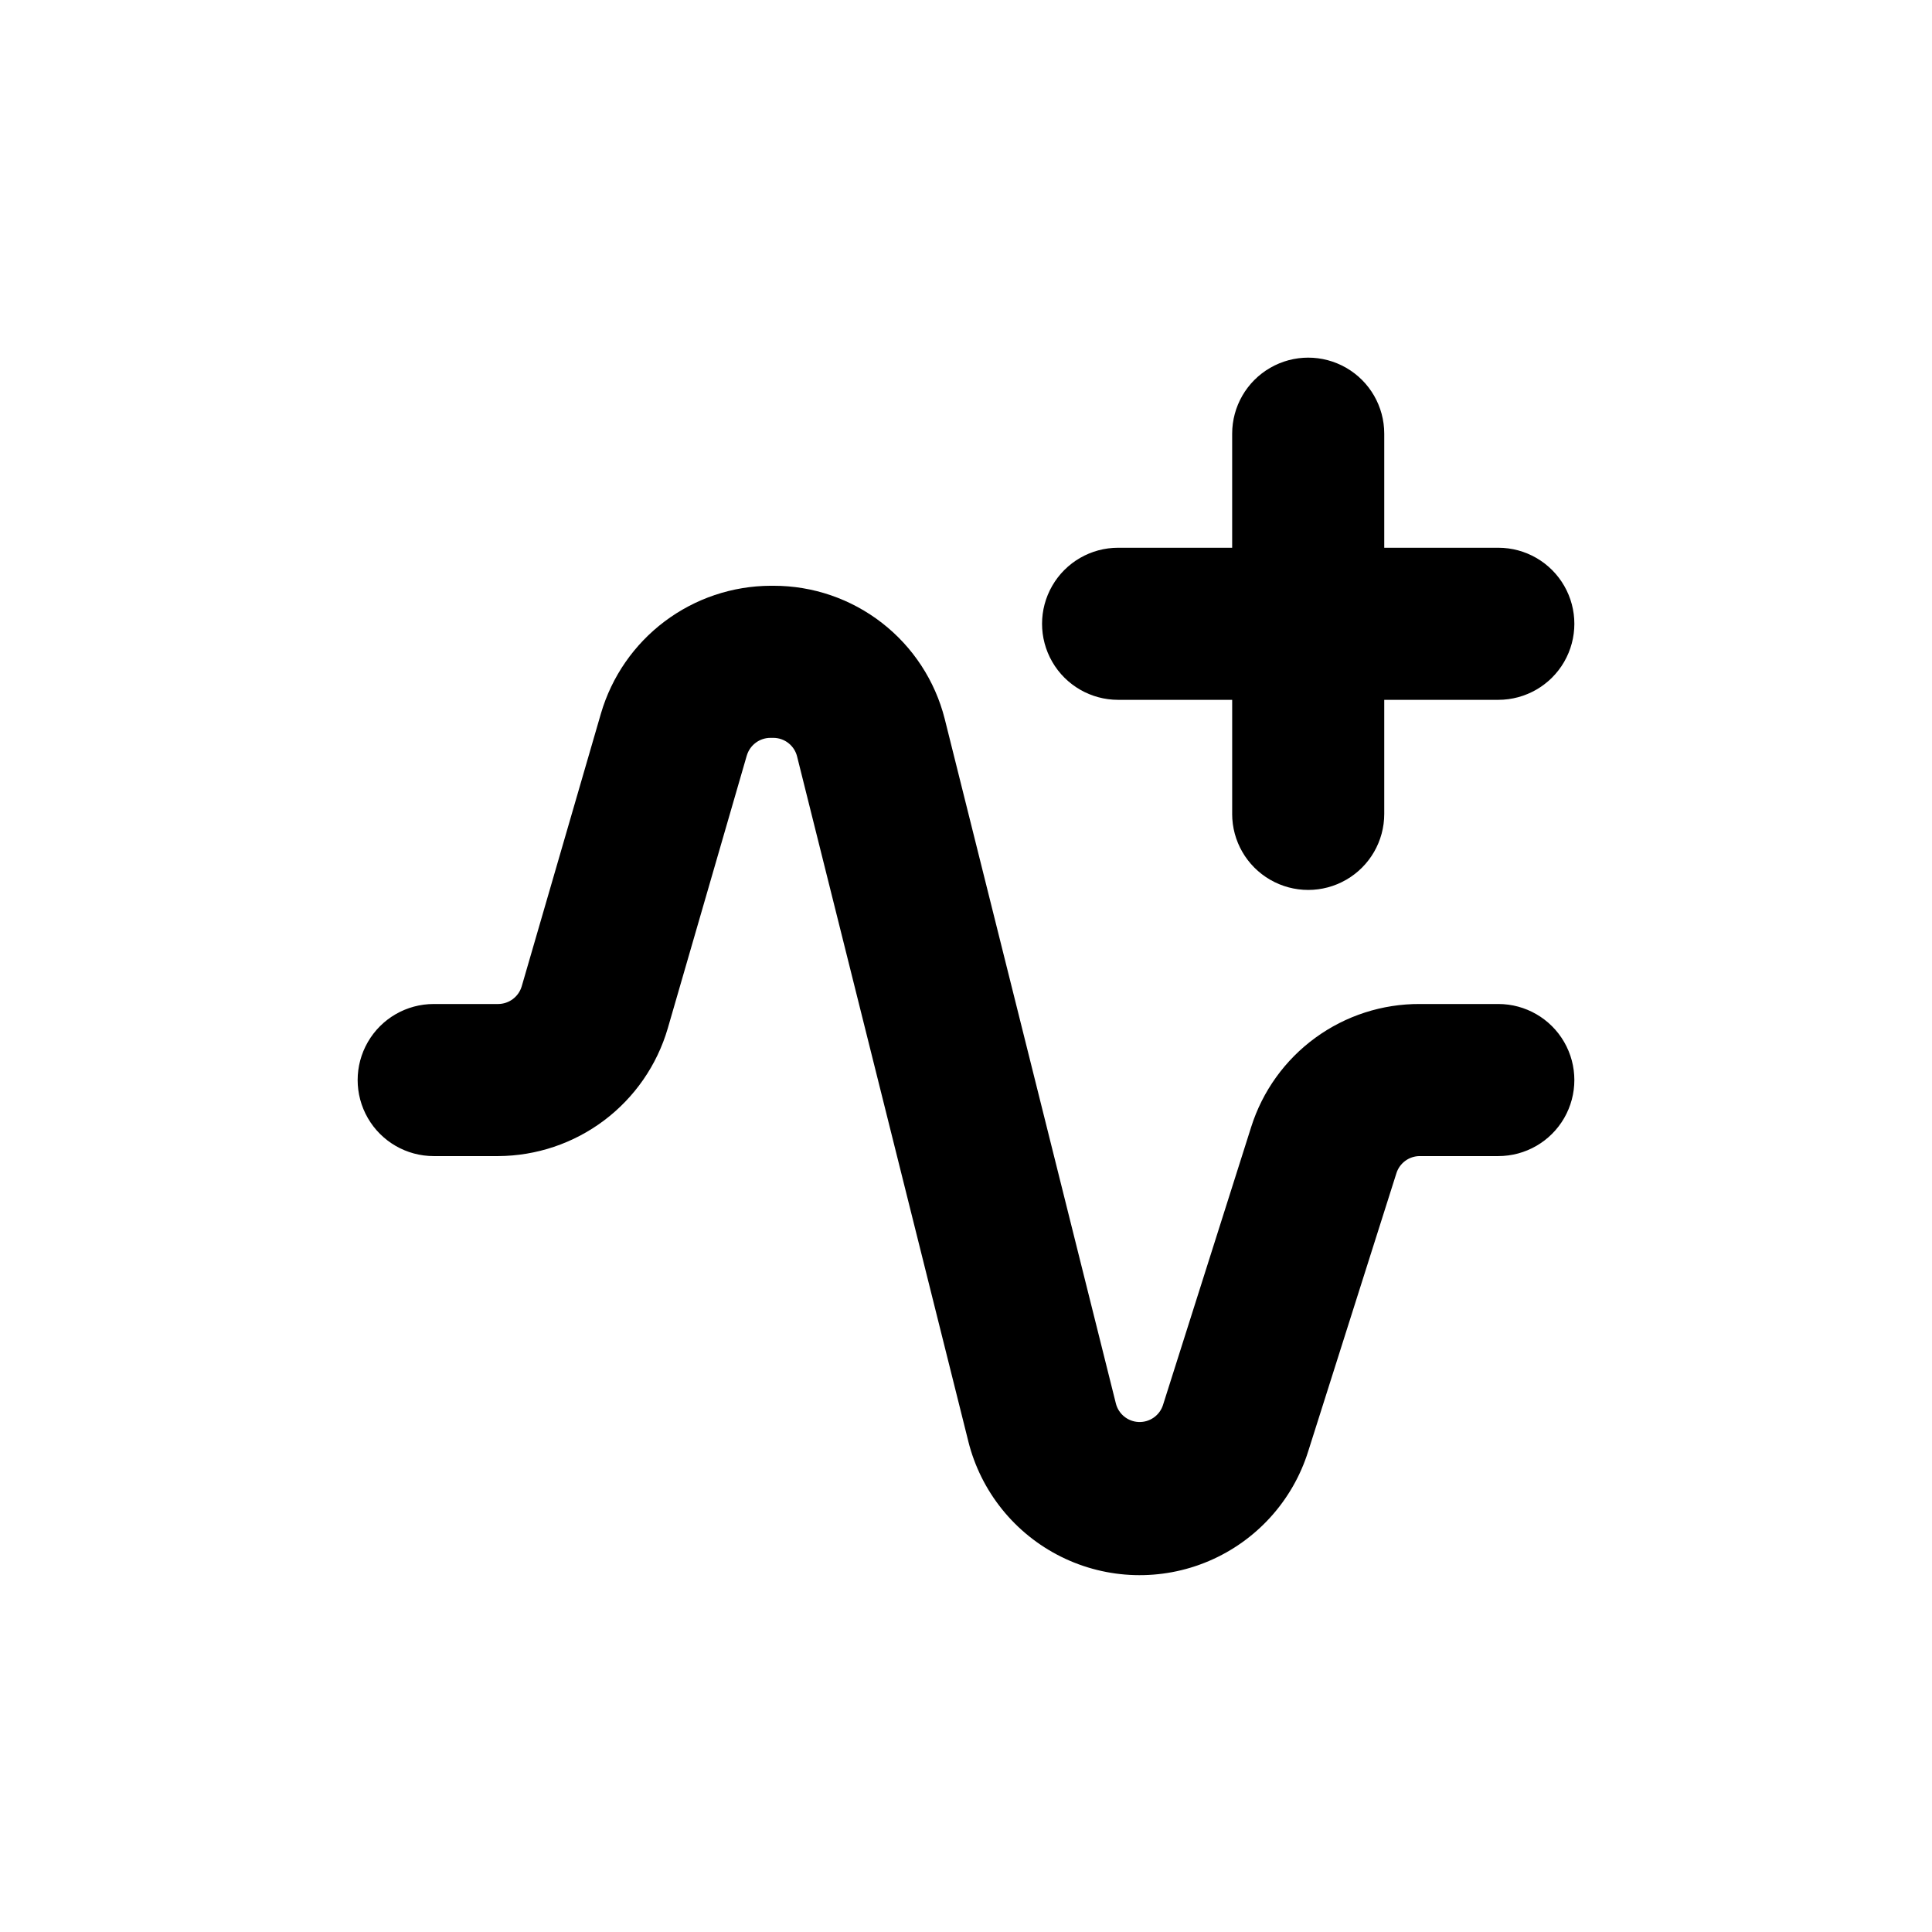 <?xml version="1.0" encoding="UTF-8"?>
<!-- Uploaded to: ICON Repo, www.iconrepo.com, Generator: ICON Repo Mixer Tools -->
<svg fill="#000000" width="800px" height="800px" version="1.1" viewBox="144 144 512 512" xmlns="http://www.w3.org/2000/svg">
 <g>
  <path d="m541.07 410.07h-20.809c-9.953-0.043-19.656 3.098-27.695 8.961-8.039 5.863-13.996 14.148-16.992 23.637l-23.379 73.707c-0.902 2.762-3.531 4.586-6.438 4.469-2.902-0.117-5.375-2.148-6.055-4.973l-45.344-181.37c-2.555-10.086-8.402-19.031-16.617-25.418-8.211-6.387-18.32-9.855-28.727-9.848h-0.805c-10.133 0.043-19.98 3.359-28.074 9.449-8.098 6.09-14.012 14.633-16.867 24.355l-21.008 72.348c-0.82 2.766-3.359 4.672-6.246 4.684h-17.078c-7.203 0-13.855 3.84-17.453 10.078-3.602 6.234-3.602 13.914 0 20.152 3.598 6.234 10.25 10.074 17.453 10.074h17.078c10.133-0.047 19.977-3.359 28.074-9.449 8.098-6.094 14.012-14.633 16.863-24.355l20.957-72.348h0.004c0.82-2.769 3.359-4.672 6.246-4.684h0.805c3.016 0.016 5.621 2.102 6.301 5.035l45.344 181.37h-0.004c3.316 13.301 12.289 24.477 24.555 30.586 12.27 6.106 26.598 6.531 39.203 1.16 12.609-5.371 22.23-15.996 26.324-29.074l23.379-73.707c0.855-2.699 3.363-4.535 6.195-4.535h20.809c7.199 0 13.852-3.84 17.453-10.074 3.598-6.238 3.598-13.918 0-20.152-3.602-6.238-10.254-10.078-17.453-10.078z"/>
  <path d="m541.07 289.16h-30.23v-30.227c0-7.203-3.84-13.855-10.074-17.453-6.238-3.602-13.918-3.602-20.152 0-6.238 3.598-10.078 10.25-10.078 17.453v30.23l-30.227-0.004c-7.199 0-13.855 3.84-17.453 10.078-3.602 6.234-3.602 13.914 0 20.152 3.598 6.234 10.254 10.074 17.453 10.074h30.23v30.23h-0.004c0 7.199 3.84 13.852 10.078 17.449 6.234 3.602 13.914 3.602 20.152 0 6.234-3.598 10.074-10.25 10.074-17.449v-30.23h30.23c7.199 0 13.852-3.84 17.453-10.074 3.598-6.238 3.598-13.918 0-20.152-3.602-6.238-10.254-10.078-17.453-10.078z"/>
 </g>
</svg>